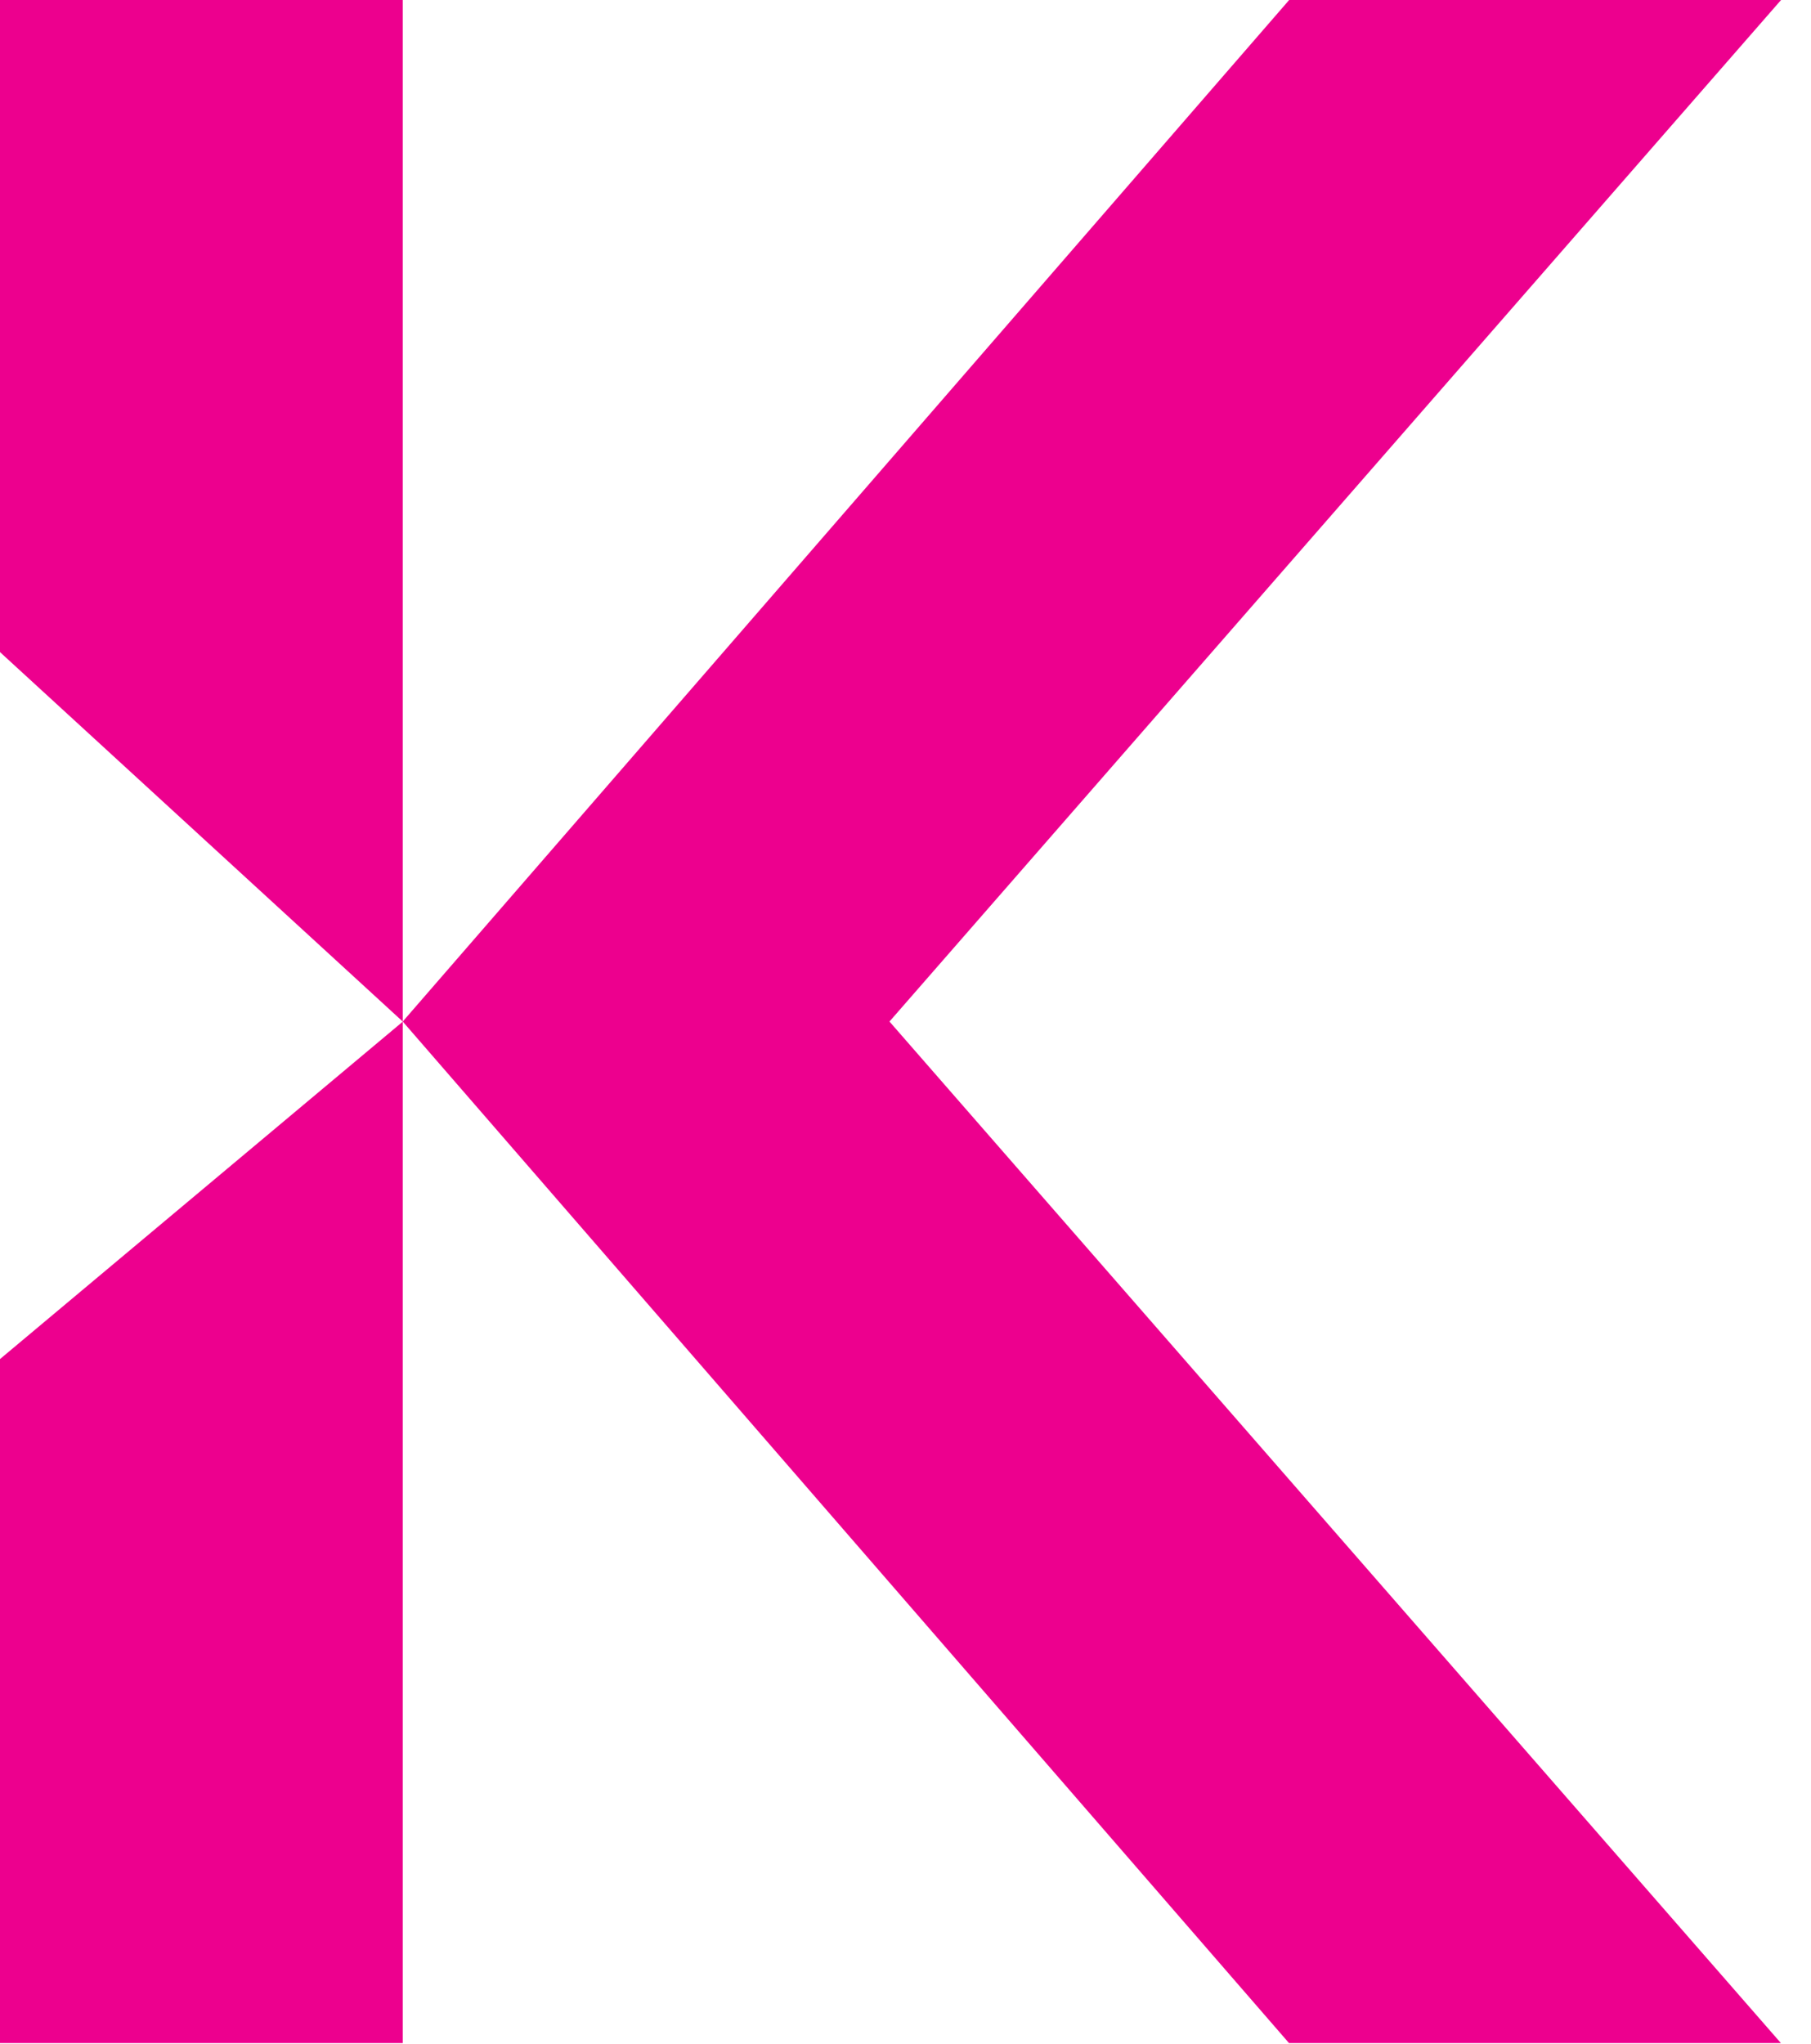 <svg xmlns="http://www.w3.org/2000/svg" width="39" height="44" viewBox="0 0 39 44" fill="none"><path d="M0 29.261L8.673 21.997V43.988H0V29.261V29.261ZM0 0V14.04L8.673 21.994V0H0ZM38.355 0H27.762L8.673 21.994L27.759 43.988H38.352L19.155 21.994L38.355 0Z" fill="#ED008E"></path></svg>